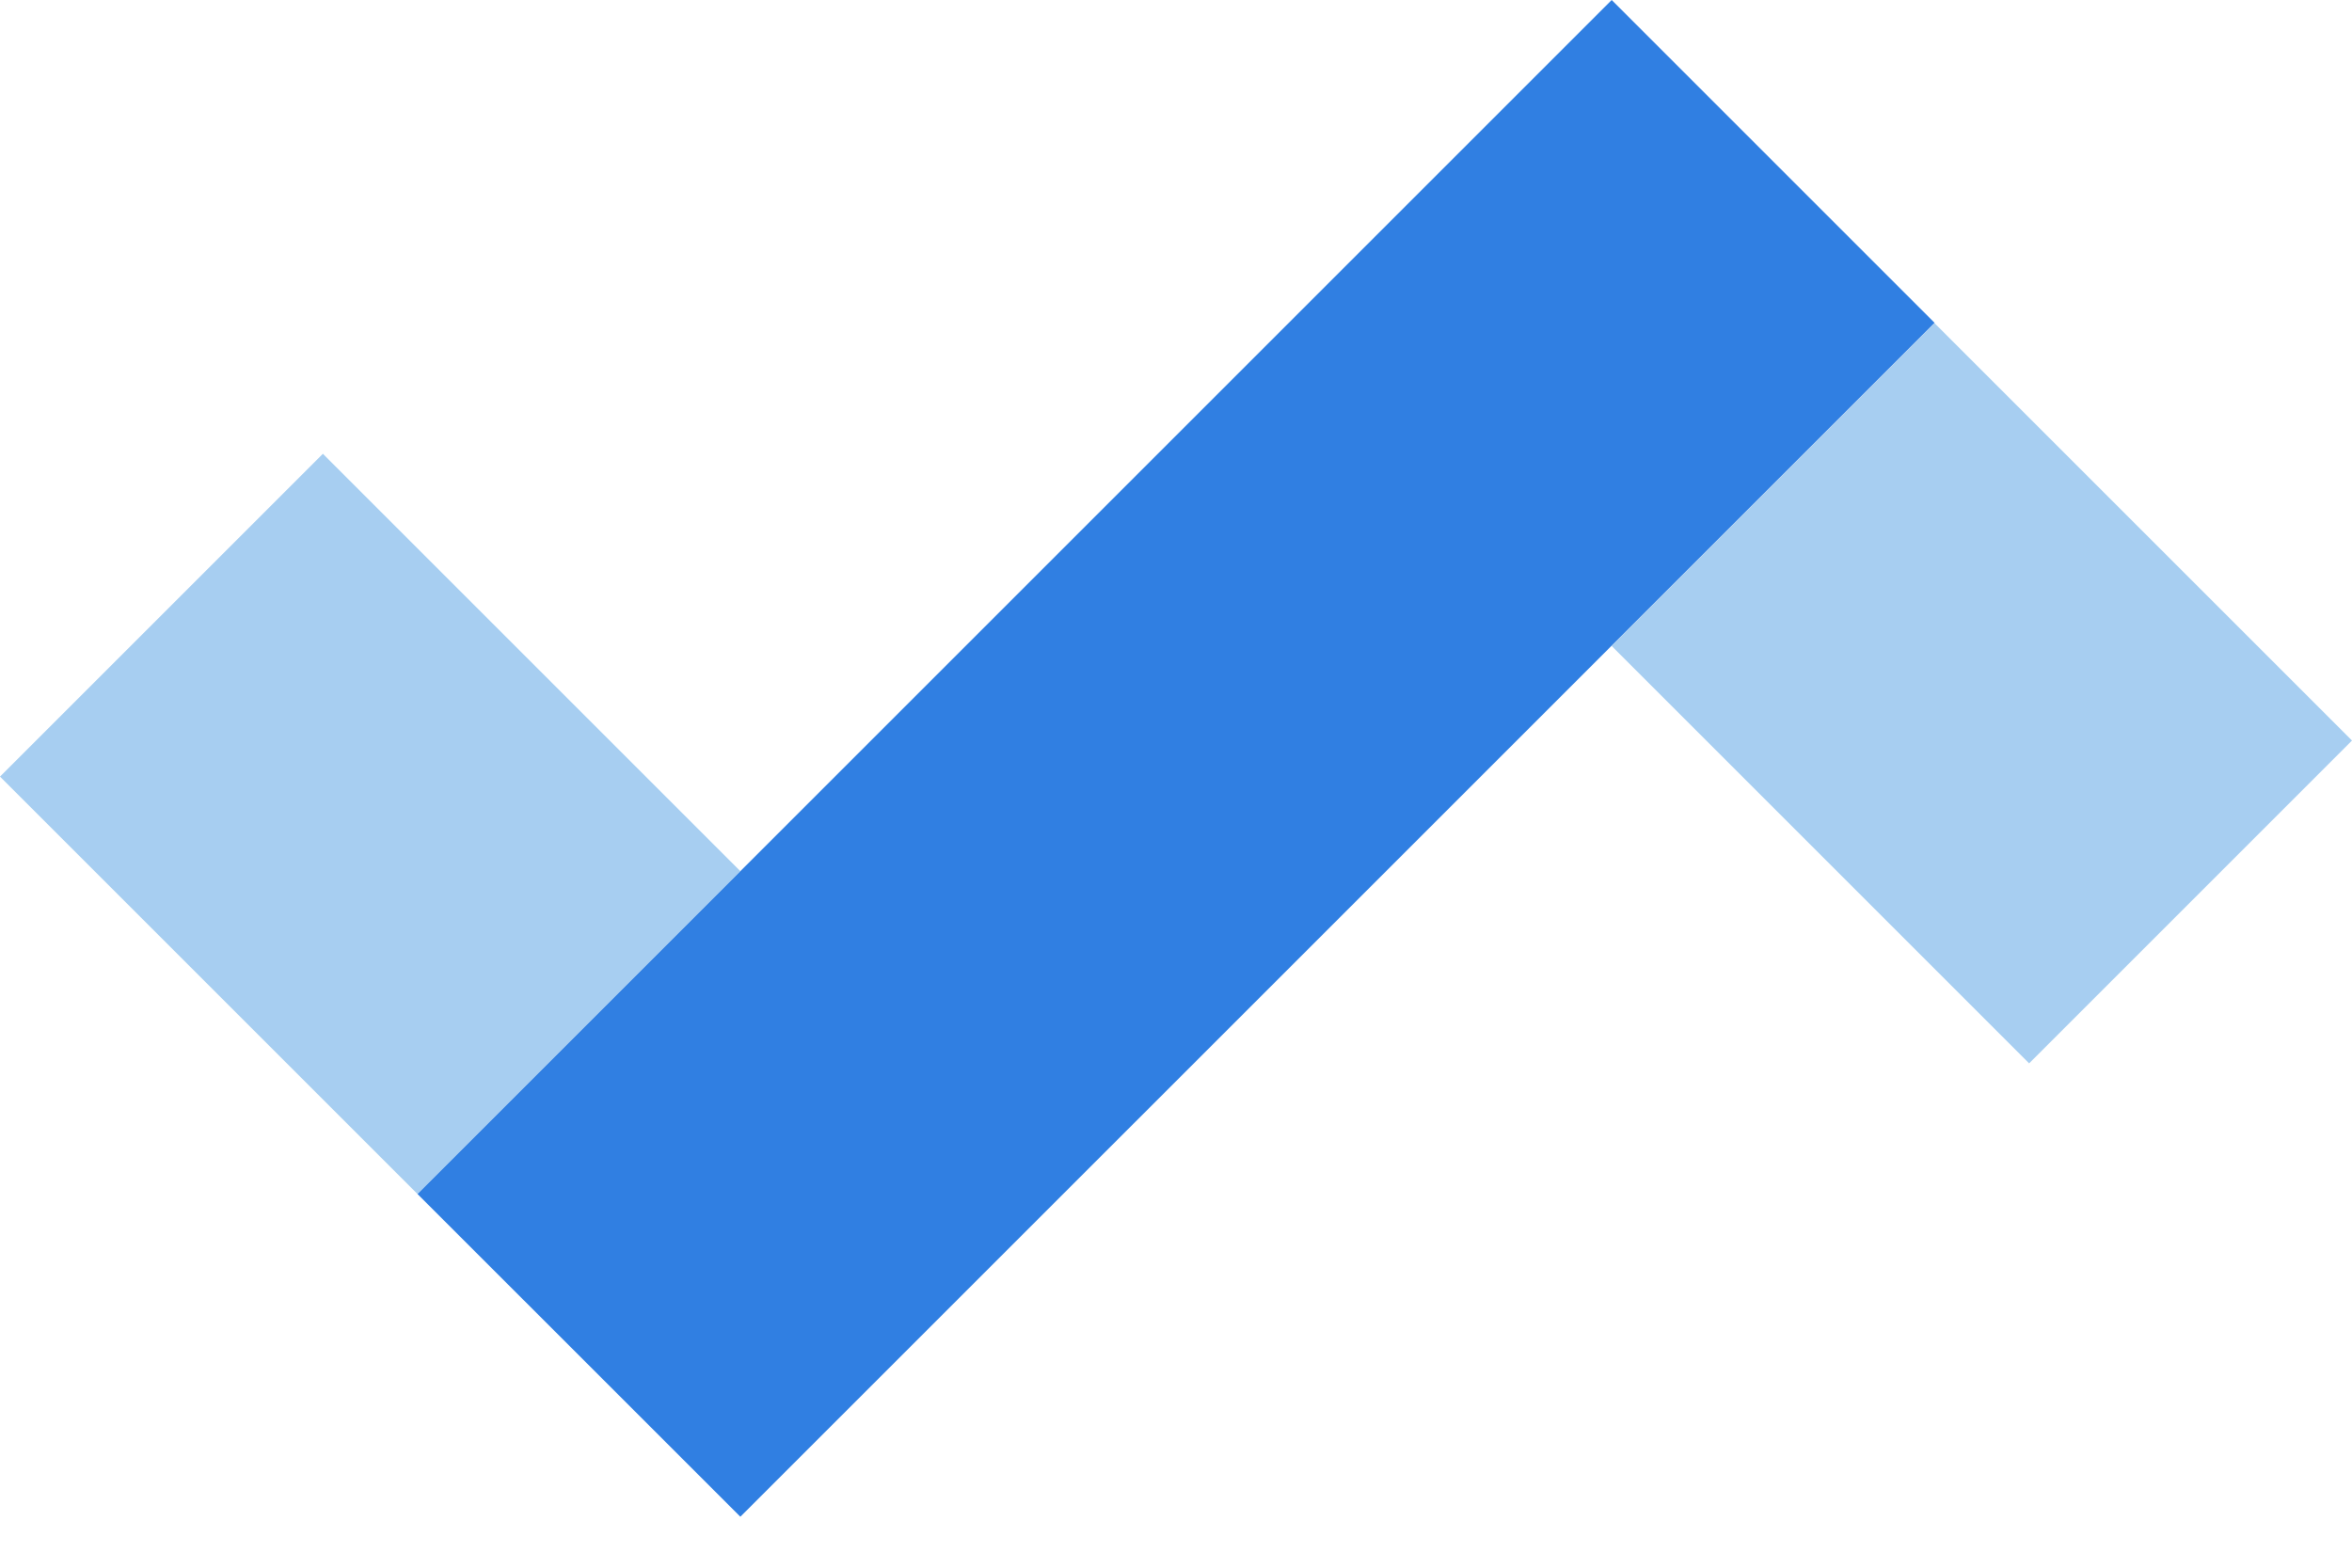 <svg width="36" height="24" viewBox="0 0 36 24" fill="none" xmlns="http://www.w3.org/2000/svg">
<path d="M24.669 -3.08394e-05L6.39 18.279L11.332 23.22L29.611 4.942L24.669 -3.08394e-05Z" fill="#307FE2"/>
<g opacity="0.75">
<path opacity="0.75" d="M4.942 6.947L0 11.889L6.39 18.279L11.332 13.337L4.942 6.947Z" fill="#62A8E5"/>
</g>
<g opacity="0.75">
<path opacity="0.75" d="M29.61 4.947L24.668 9.889L31.058 16.279L36 11.337L29.61 4.947Z" fill="#62A8E5"/>
</g>
</svg>
